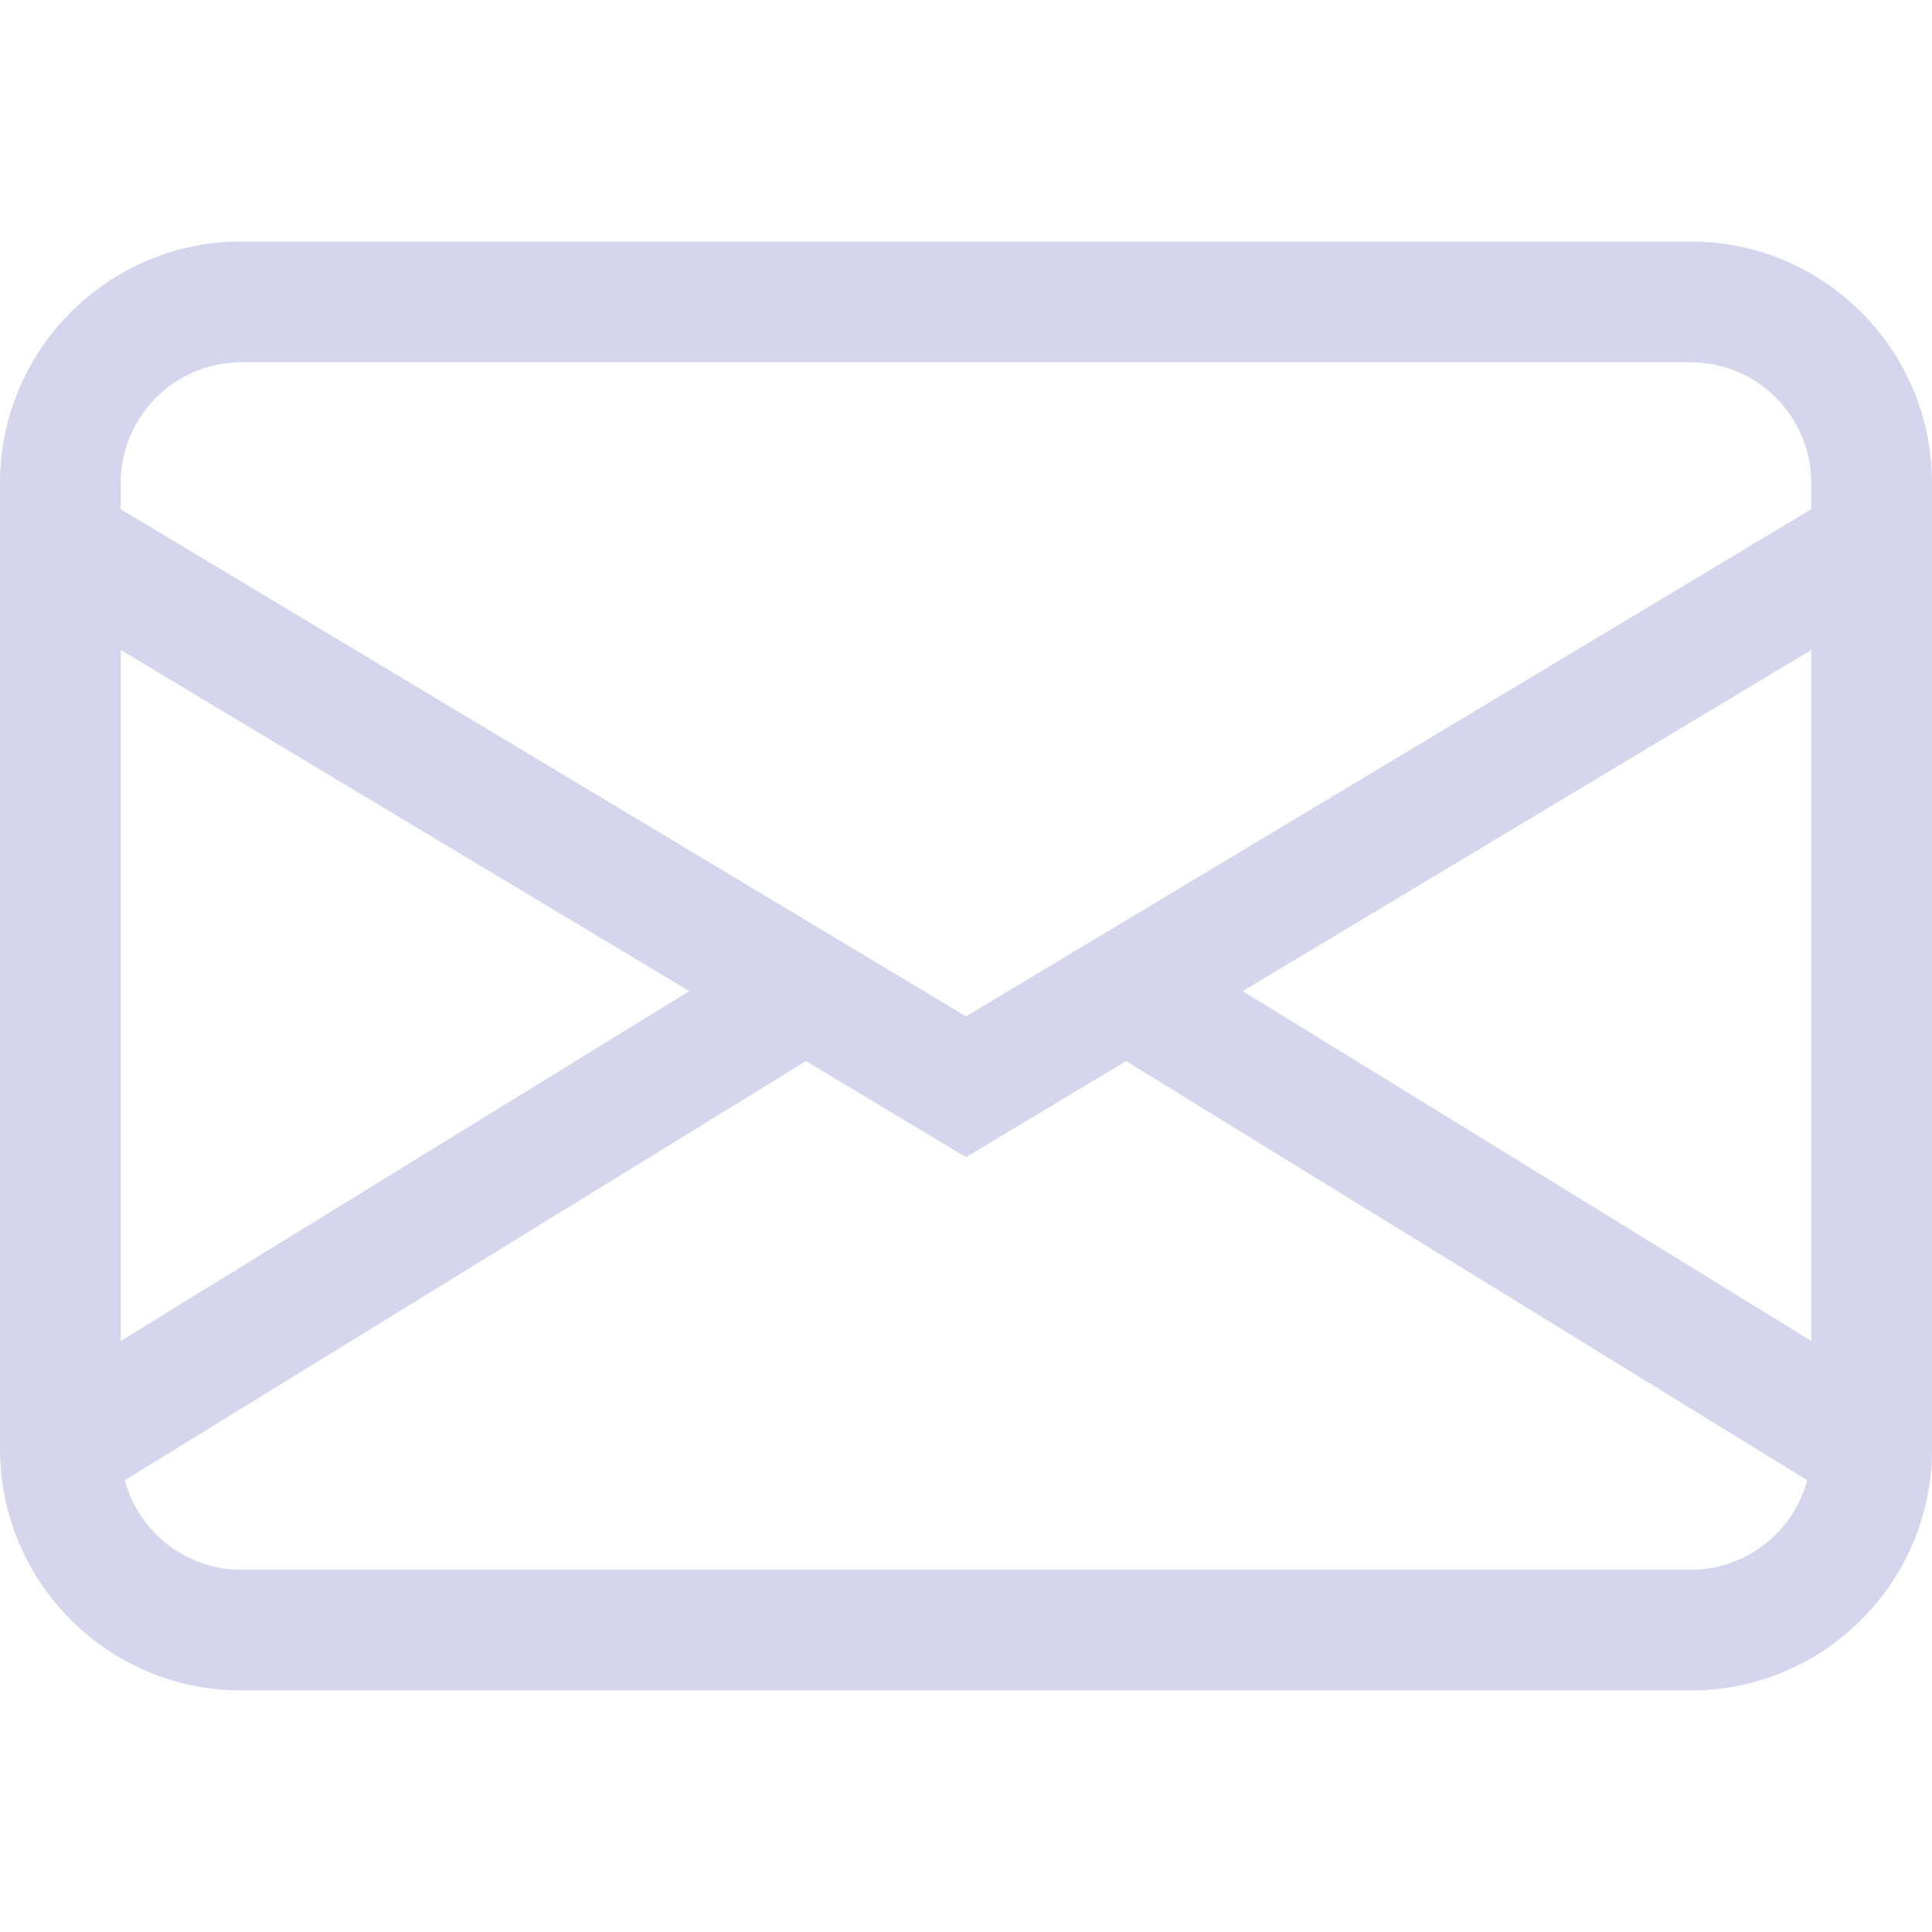 <svg width="30" height="30" viewBox="0 0 30 30" fill="none" xmlns="http://www.w3.org/2000/svg">
<path d="M0 7.5C0 5.429 1.679 3.75 3.75 3.75H26.25C28.321 3.75 30 5.429 30 7.5V22.5C30 24.571 28.321 26.25 26.25 26.25H3.75C1.679 26.25 0 24.571 0 22.5V7.5ZM3.75 5.625C2.714 5.625 1.875 6.464 1.875 7.5V7.907L15 15.782L28.125 7.907V7.5C28.125 6.464 27.285 5.625 26.25 5.625H3.75ZM28.125 10.093L19.297 15.39L28.125 20.822V10.093ZM28.062 22.985L17.486 16.477L15 17.968L12.514 16.477L1.938 22.985C2.152 23.785 2.882 24.375 3.75 24.375H26.25C27.118 24.375 27.848 23.785 28.062 22.985ZM1.875 20.822L10.703 15.39L1.875 10.093V20.822Z" fill="#2D31A6" fill-opacity="0.2"/>
</svg>
